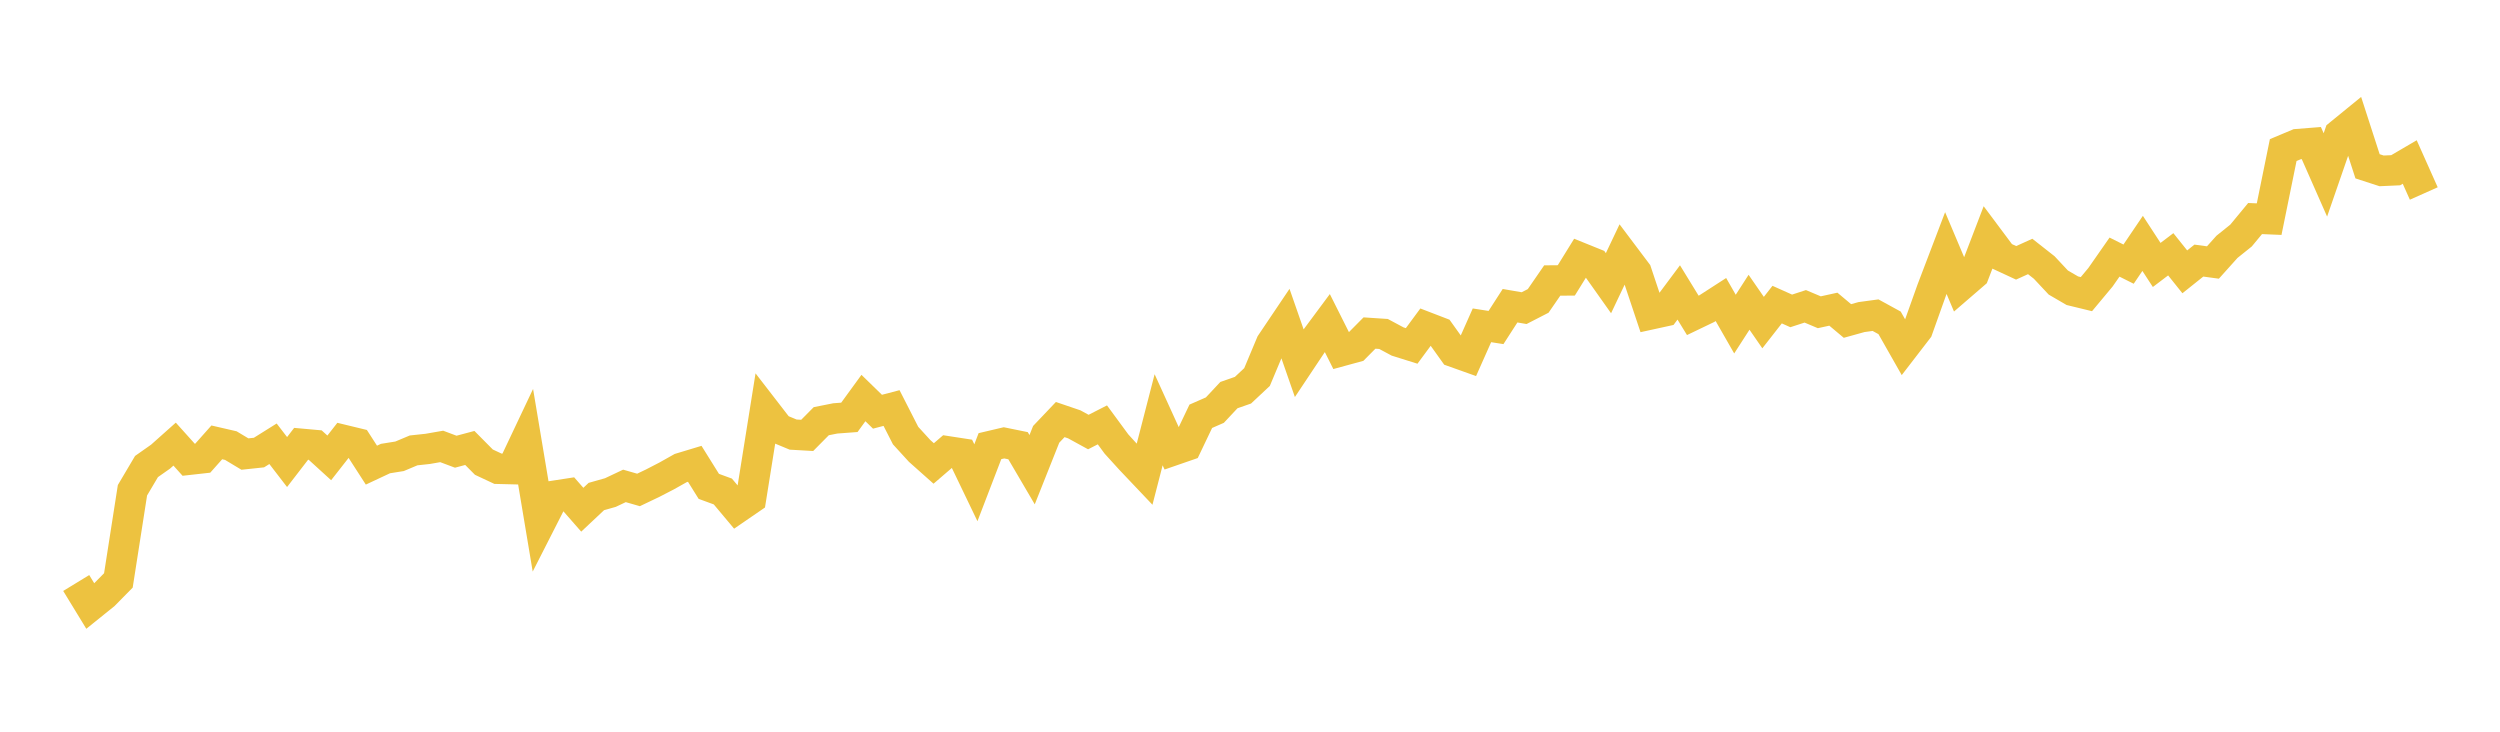 <svg width="164" height="48" xmlns="http://www.w3.org/2000/svg" xmlns:xlink="http://www.w3.org/1999/xlink"><path fill="none" stroke="rgb(237,194,64)" stroke-width="2" d="M5,38.245L5.922,39.755L6.844,39.012L7.766,38.076L8.689,32.162L9.611,30.604L10.533,29.956L11.455,29.134L12.377,30.16L13.299,30.057L14.222,29.019L15.144,29.232L16.066,29.786L16.988,29.688L17.91,29.111L18.832,30.31L19.754,29.114L20.677,29.197L21.599,30.037L22.521,28.86L23.443,29.083L24.365,30.513L25.287,30.081L26.21,29.933L27.132,29.546L28.054,29.447L28.976,29.286L29.898,29.632L30.82,29.386L31.743,30.317L32.665,30.749L33.587,30.772L34.509,28.824L35.431,34.337L36.353,32.526L37.275,32.384L38.198,33.438L39.12,32.572L40.042,32.311L40.964,31.875L41.886,32.14L42.808,31.7L43.731,31.223L44.653,30.705L45.575,30.426L46.497,31.905L47.419,32.243L48.341,33.343L49.263,32.71L50.186,26.933L51.108,28.126L52.03,28.509L52.952,28.562L53.874,27.631L54.796,27.447L55.719,27.378L56.641,26.111L57.563,27.009L58.485,26.767L59.407,28.574L60.329,29.583L61.251,30.403L62.174,29.609L63.096,29.751L64.018,31.669L64.94,29.267L65.862,29.05L66.784,29.238L67.707,30.812L68.629,28.493L69.551,27.523L70.473,27.837L71.395,28.342L72.317,27.871L73.24,29.127L74.162,30.141L75.084,31.113L76.006,27.536L76.928,29.559L77.85,29.24L78.772,27.308L79.695,26.904L80.617,25.919L81.539,25.597L82.461,24.734L83.383,22.535L84.305,21.165L85.228,23.817L86.15,22.433L87.072,21.191L87.994,23.029L88.916,22.777L89.838,21.847L90.76,21.908L91.683,22.403L92.605,22.692L93.527,21.443L94.449,21.798L95.371,23.088L96.293,23.417L97.216,21.341L98.138,21.485L99.06,20.055L99.982,20.214L100.904,19.74L101.826,18.402L102.749,18.394L103.671,16.904L104.593,17.277L105.515,18.578L106.437,16.637L107.359,17.862L108.281,20.622L109.204,20.42L110.126,19.184L111.048,20.688L111.97,20.245L112.892,19.65L113.814,21.261L114.737,19.828L115.659,21.162L116.581,19.982L117.503,20.395L118.425,20.095L119.347,20.484L120.269,20.282L121.192,21.056L122.114,20.8L123.036,20.675L123.958,21.18L124.88,22.804L125.802,21.607L126.725,19.02L127.647,16.601L128.569,18.782L129.491,17.987L130.413,15.58L131.335,16.814L132.257,17.242L133.18,16.824L134.102,17.549L135.024,18.534L135.946,19.071L136.868,19.295L137.79,18.19L138.713,16.866L139.635,17.328L140.557,15.966L141.479,17.381L142.401,16.681L143.323,17.833L144.246,17.095L145.168,17.22L146.09,16.192L147.012,15.452L147.934,14.337L148.856,14.376L149.778,9.846L150.701,9.458L151.623,9.385L152.545,11.475L153.467,8.81L154.389,8.058L155.311,10.909L156.234,11.209L157.156,11.168L158.078,10.628L159,12.693"></path></svg>